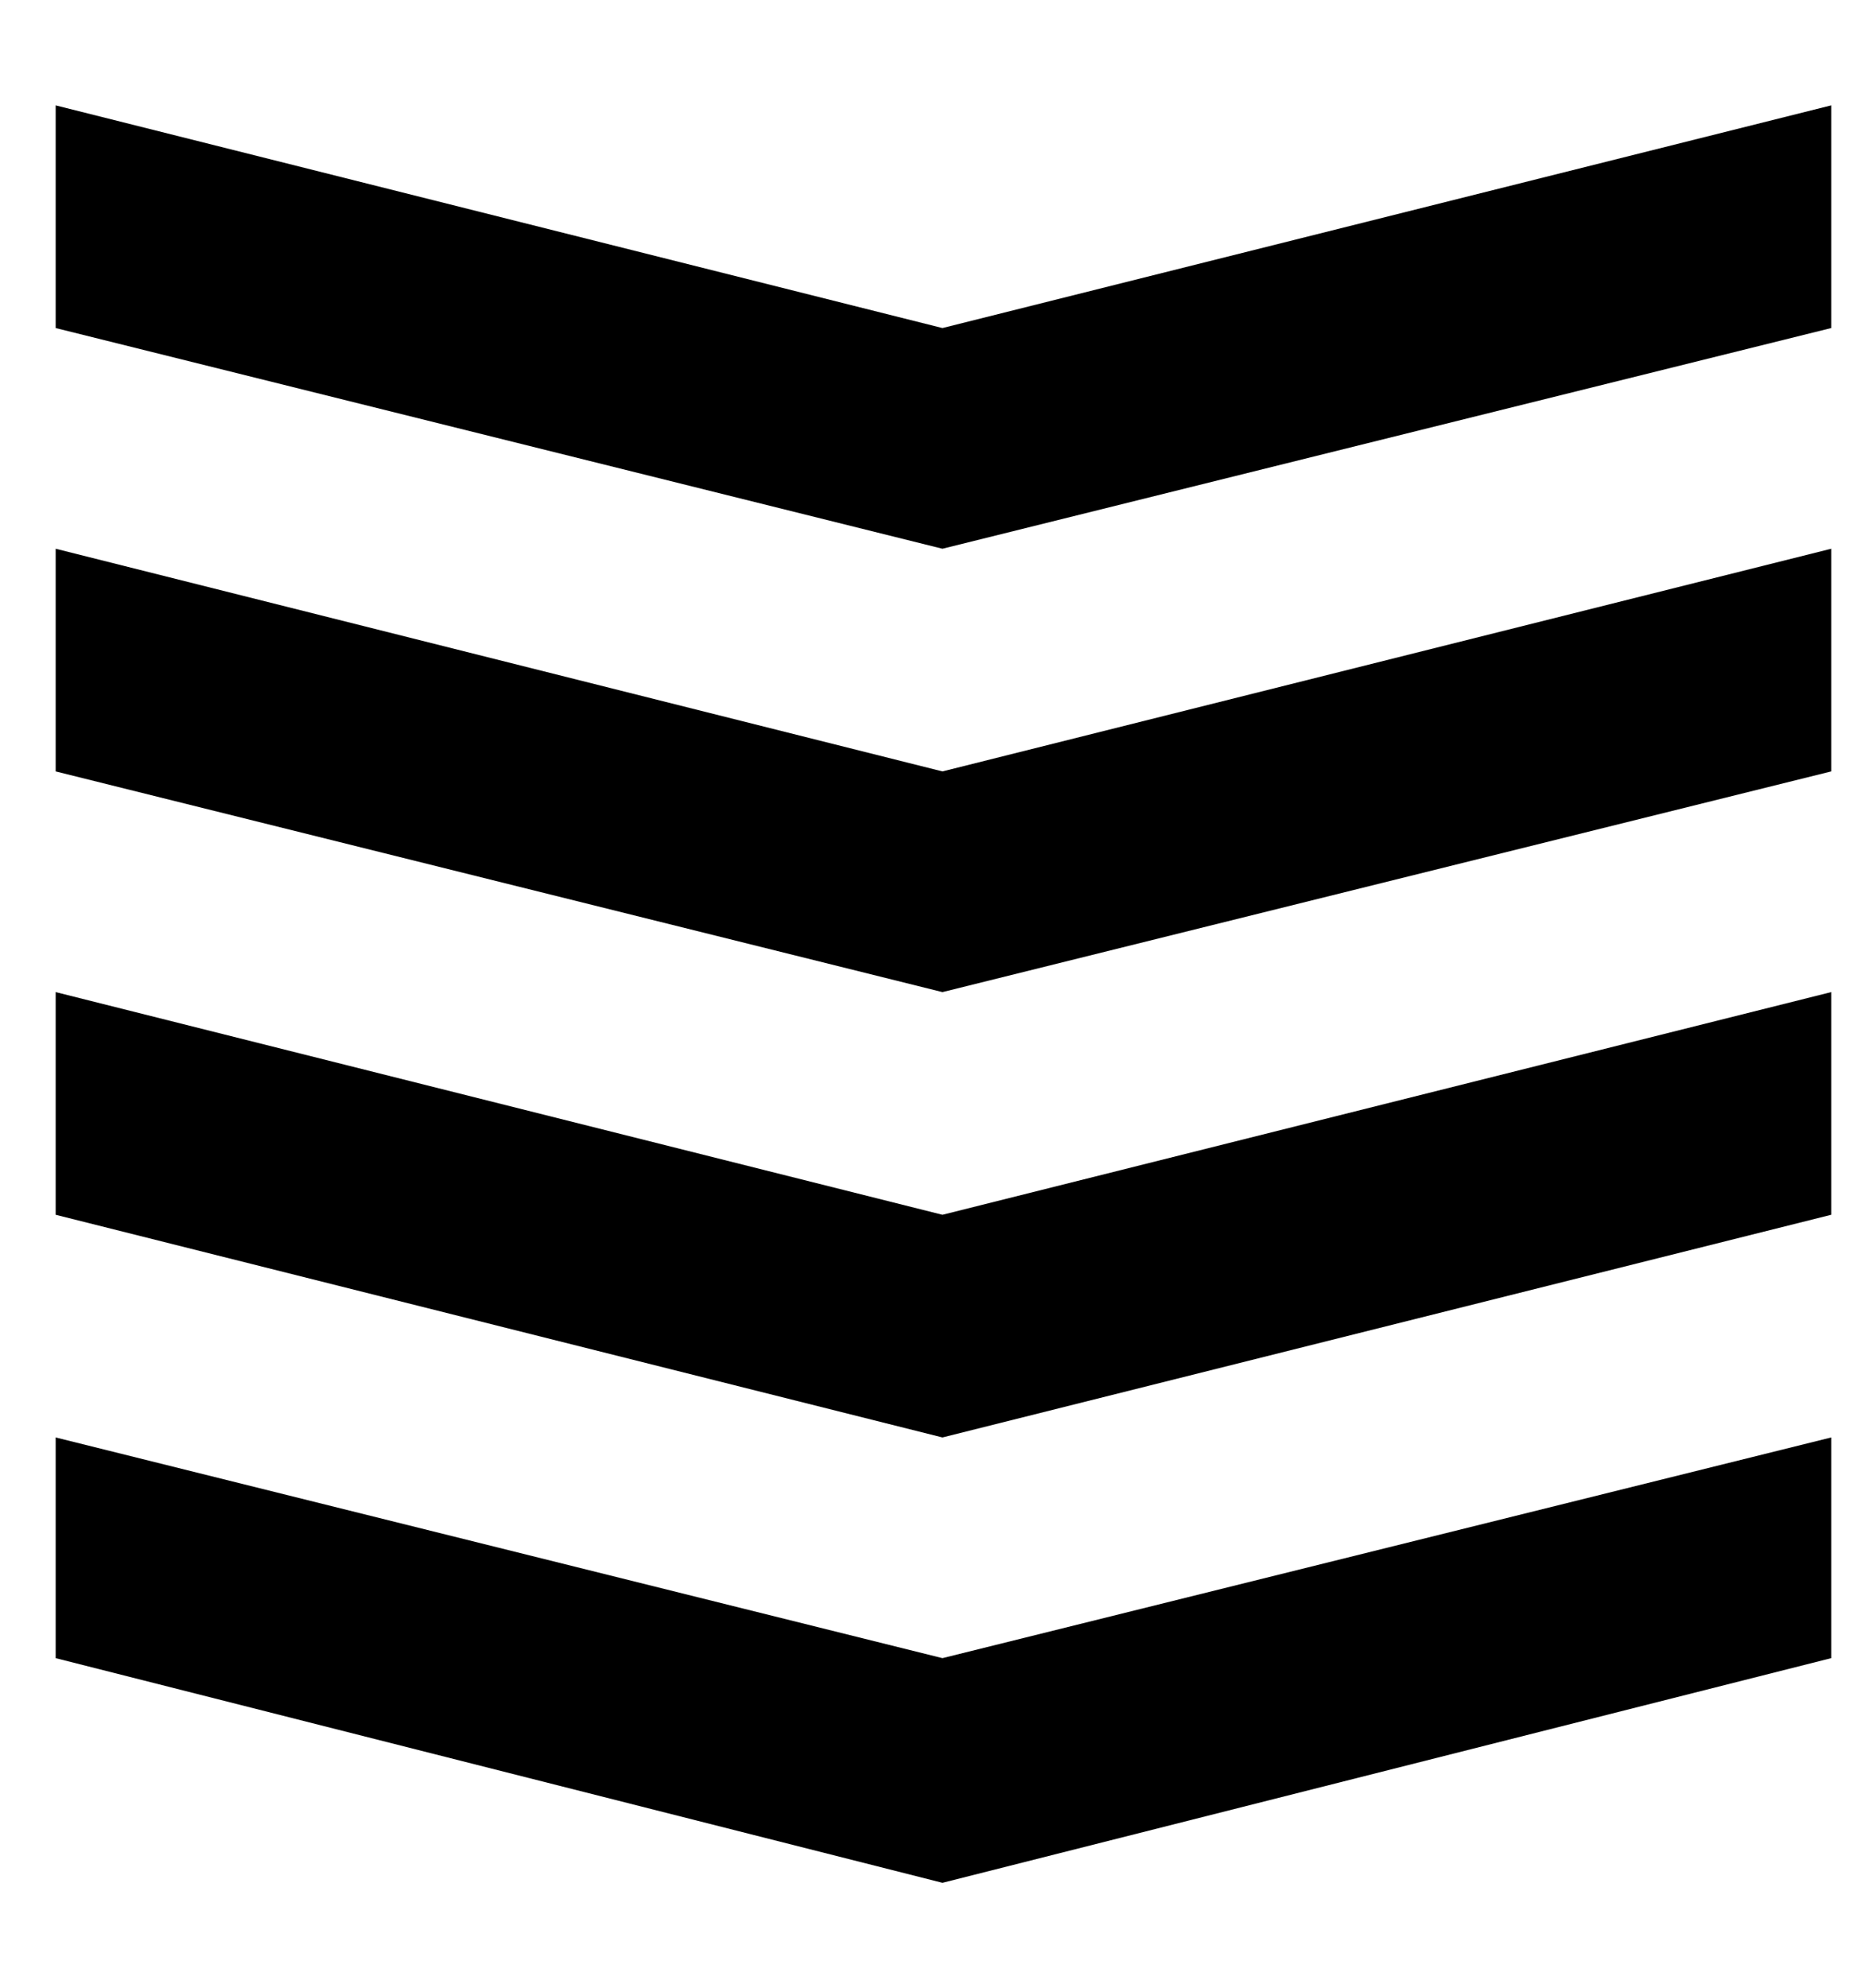 <?xml version="1.0" standalone="no"?>
<!DOCTYPE svg PUBLIC "-//W3C//DTD SVG 1.1//EN" "http://www.w3.org/Graphics/SVG/1.1/DTD/svg11.dtd" >
<svg xmlns="http://www.w3.org/2000/svg" xmlns:xlink="http://www.w3.org/1999/xlink" version="1.1" viewBox="-10 0 938 1000">
   <path fill="currentColor"
d="M18 723l446 111l447 -111v111l-447 113l-446 -113v-111zM18 499l446 112l447 -112v112l-447 112l-446 -112v-112zM18 276l446 112l447 -112v112l-447 111l-446 -111v-112zM18 53l446 112l447 -112v112l-447 111l-446 -111v-112z" />
</svg>
